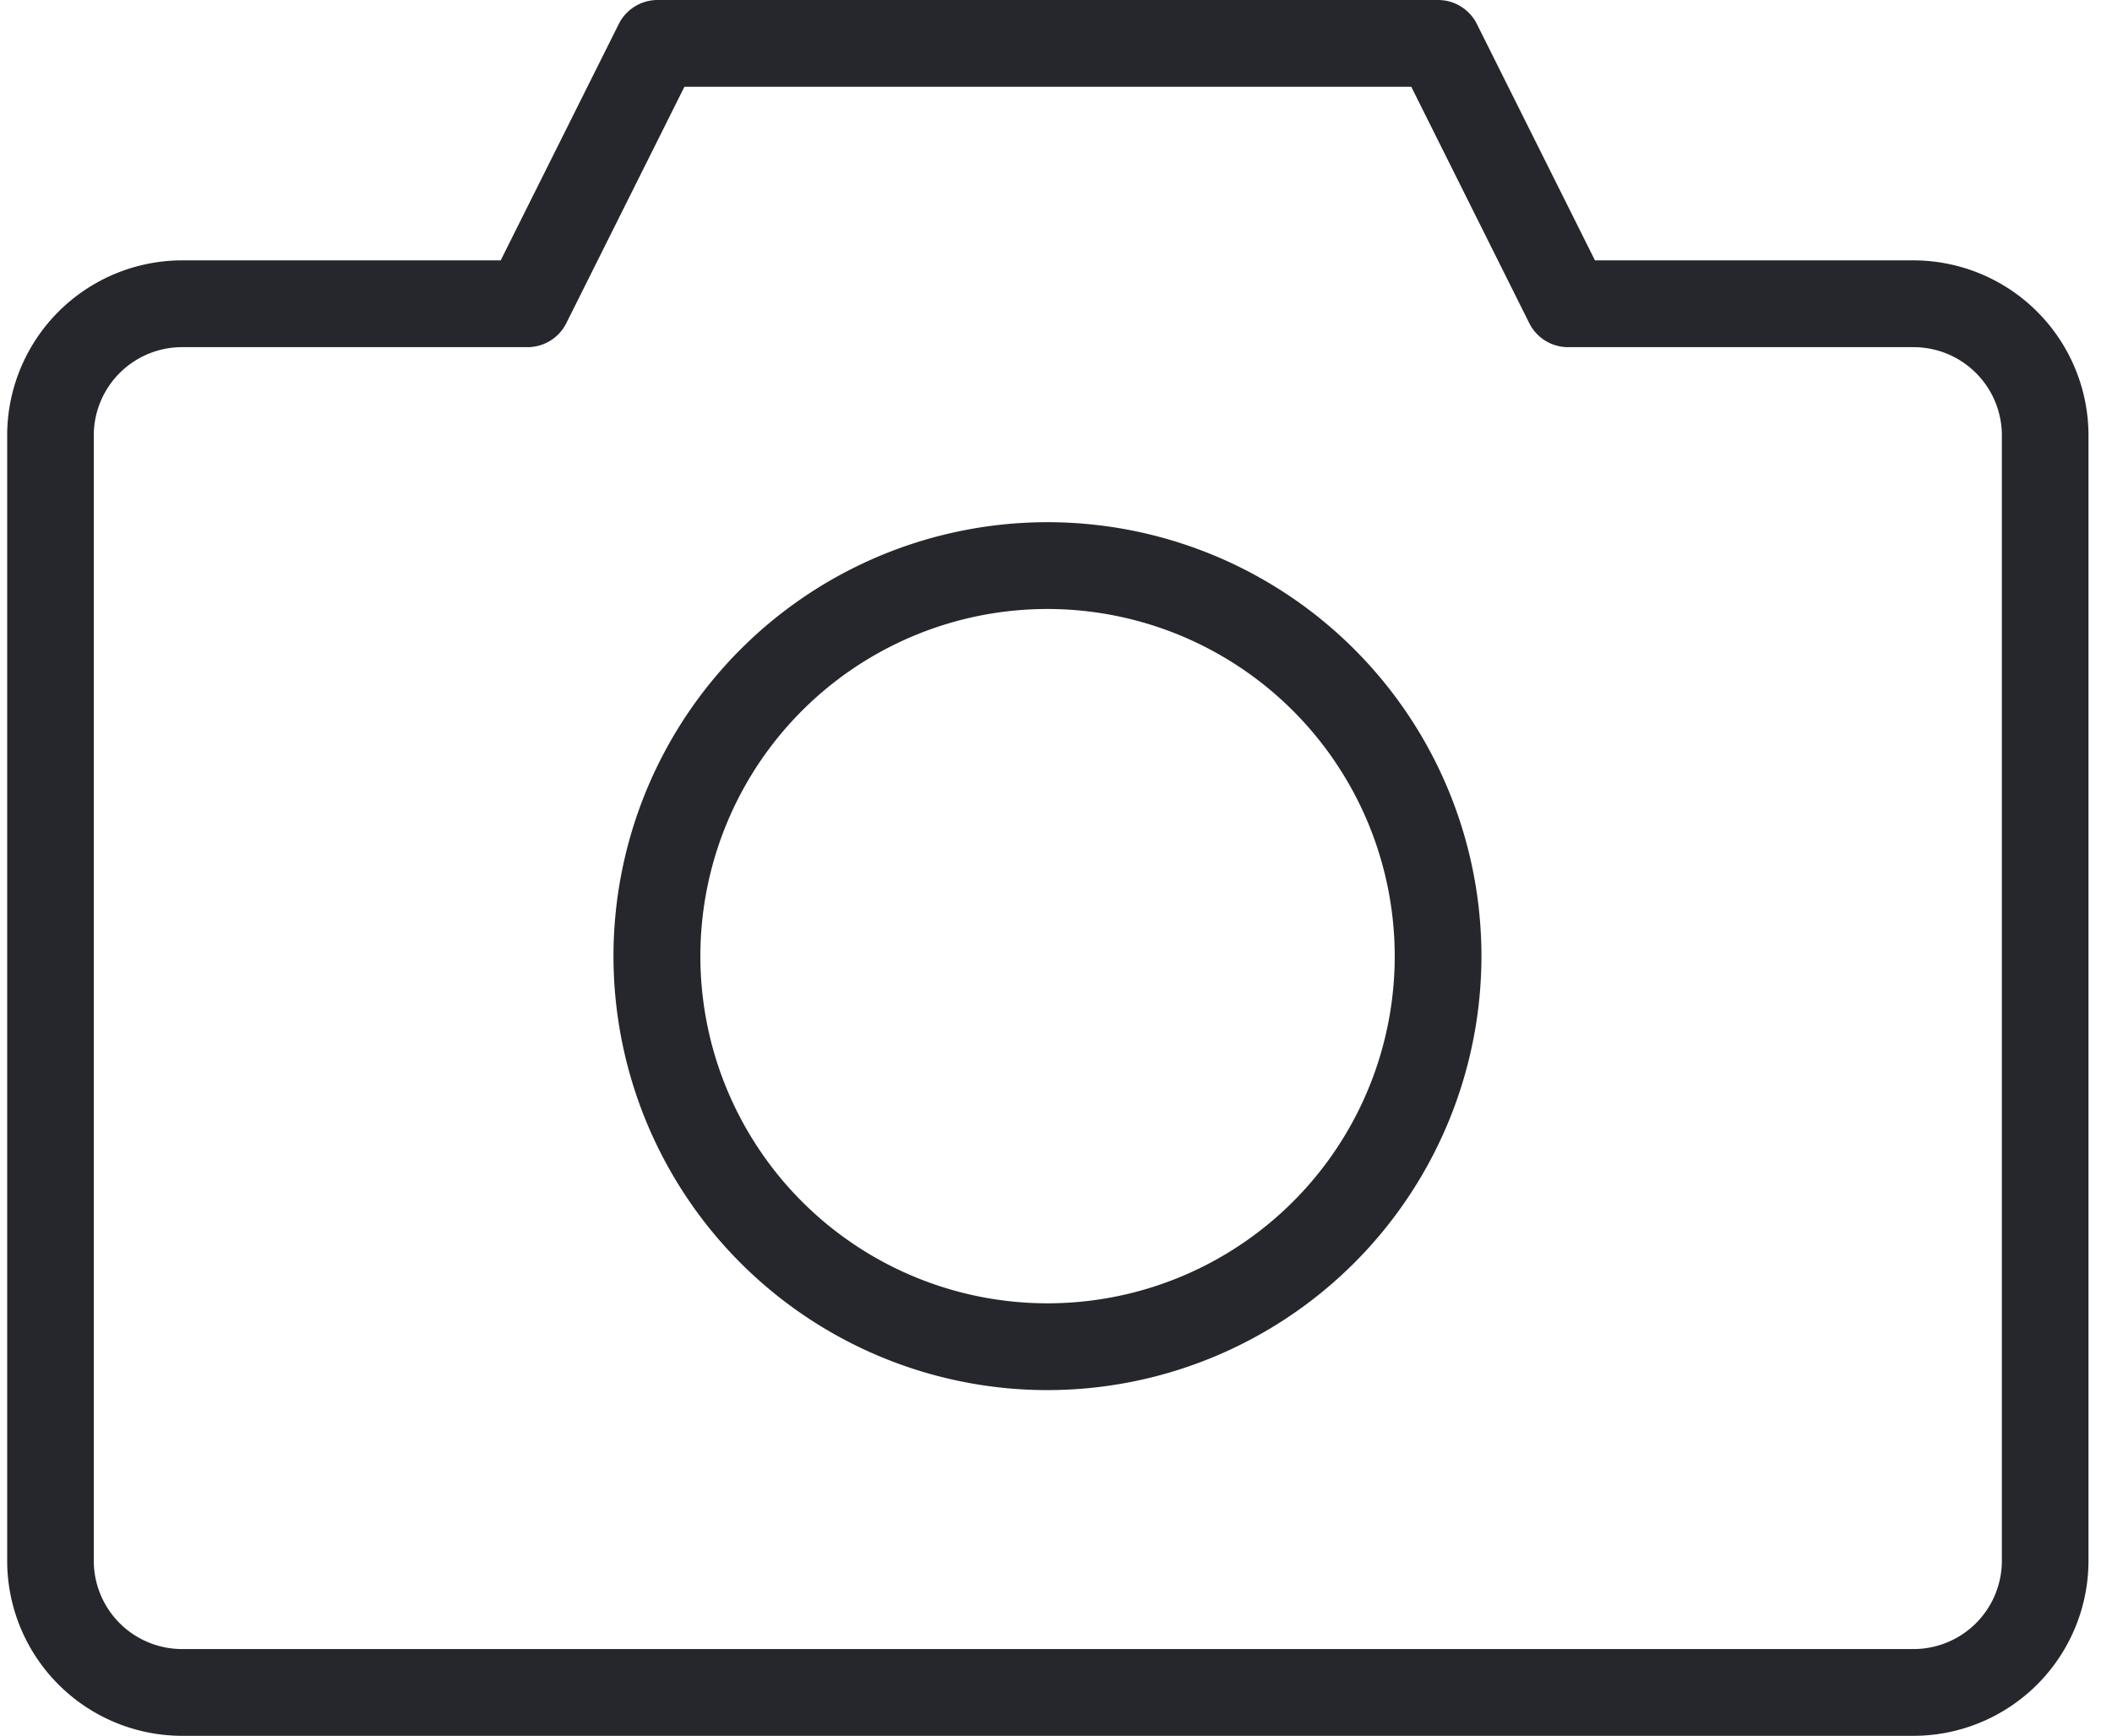 <svg xmlns="http://www.w3.org/2000/svg" width="73" height="60" viewBox="0 0 73 60">
  <defs>
    <style>
      .cls-1 {
        fill: #26272d;
      }
    </style>
  </defs>
  <path id="photo" class="cls-1" d="M36.218,48.05a15,15,0,1,1,14.987-15A15.01,15.01,0,0,1,36.218,48.05Zm0-27a12,12,0,1,0,11.99,12A12.009,12.009,0,0,0,36.218,21.05ZM66.093,60H6.342A6.055,6.055,0,0,1,.248,54V15A6.055,6.055,0,0,1,6.342,9H17.306l4.082-8.171A1.5,1.5,0,0,1,22.729,0H49.706a1.5,1.5,0,0,1,1.341.829L55.129,9H66.093a6.055,6.055,0,0,1,6.094,6V54A6.055,6.055,0,0,1,66.093,60ZM6.342,12a3.053,3.053,0,0,0-3.1,3V54a3.053,3.053,0,0,0,3.1,3H66.093a3.053,3.053,0,0,0,3.1-3V15a3.053,3.053,0,0,0-3.1-3H54.2a1.5,1.5,0,0,1-1.341-.829L48.78,3H23.656l-4.082,8.171A1.5,1.5,0,0,1,18.233,12H6.342Z"/>
</svg>
